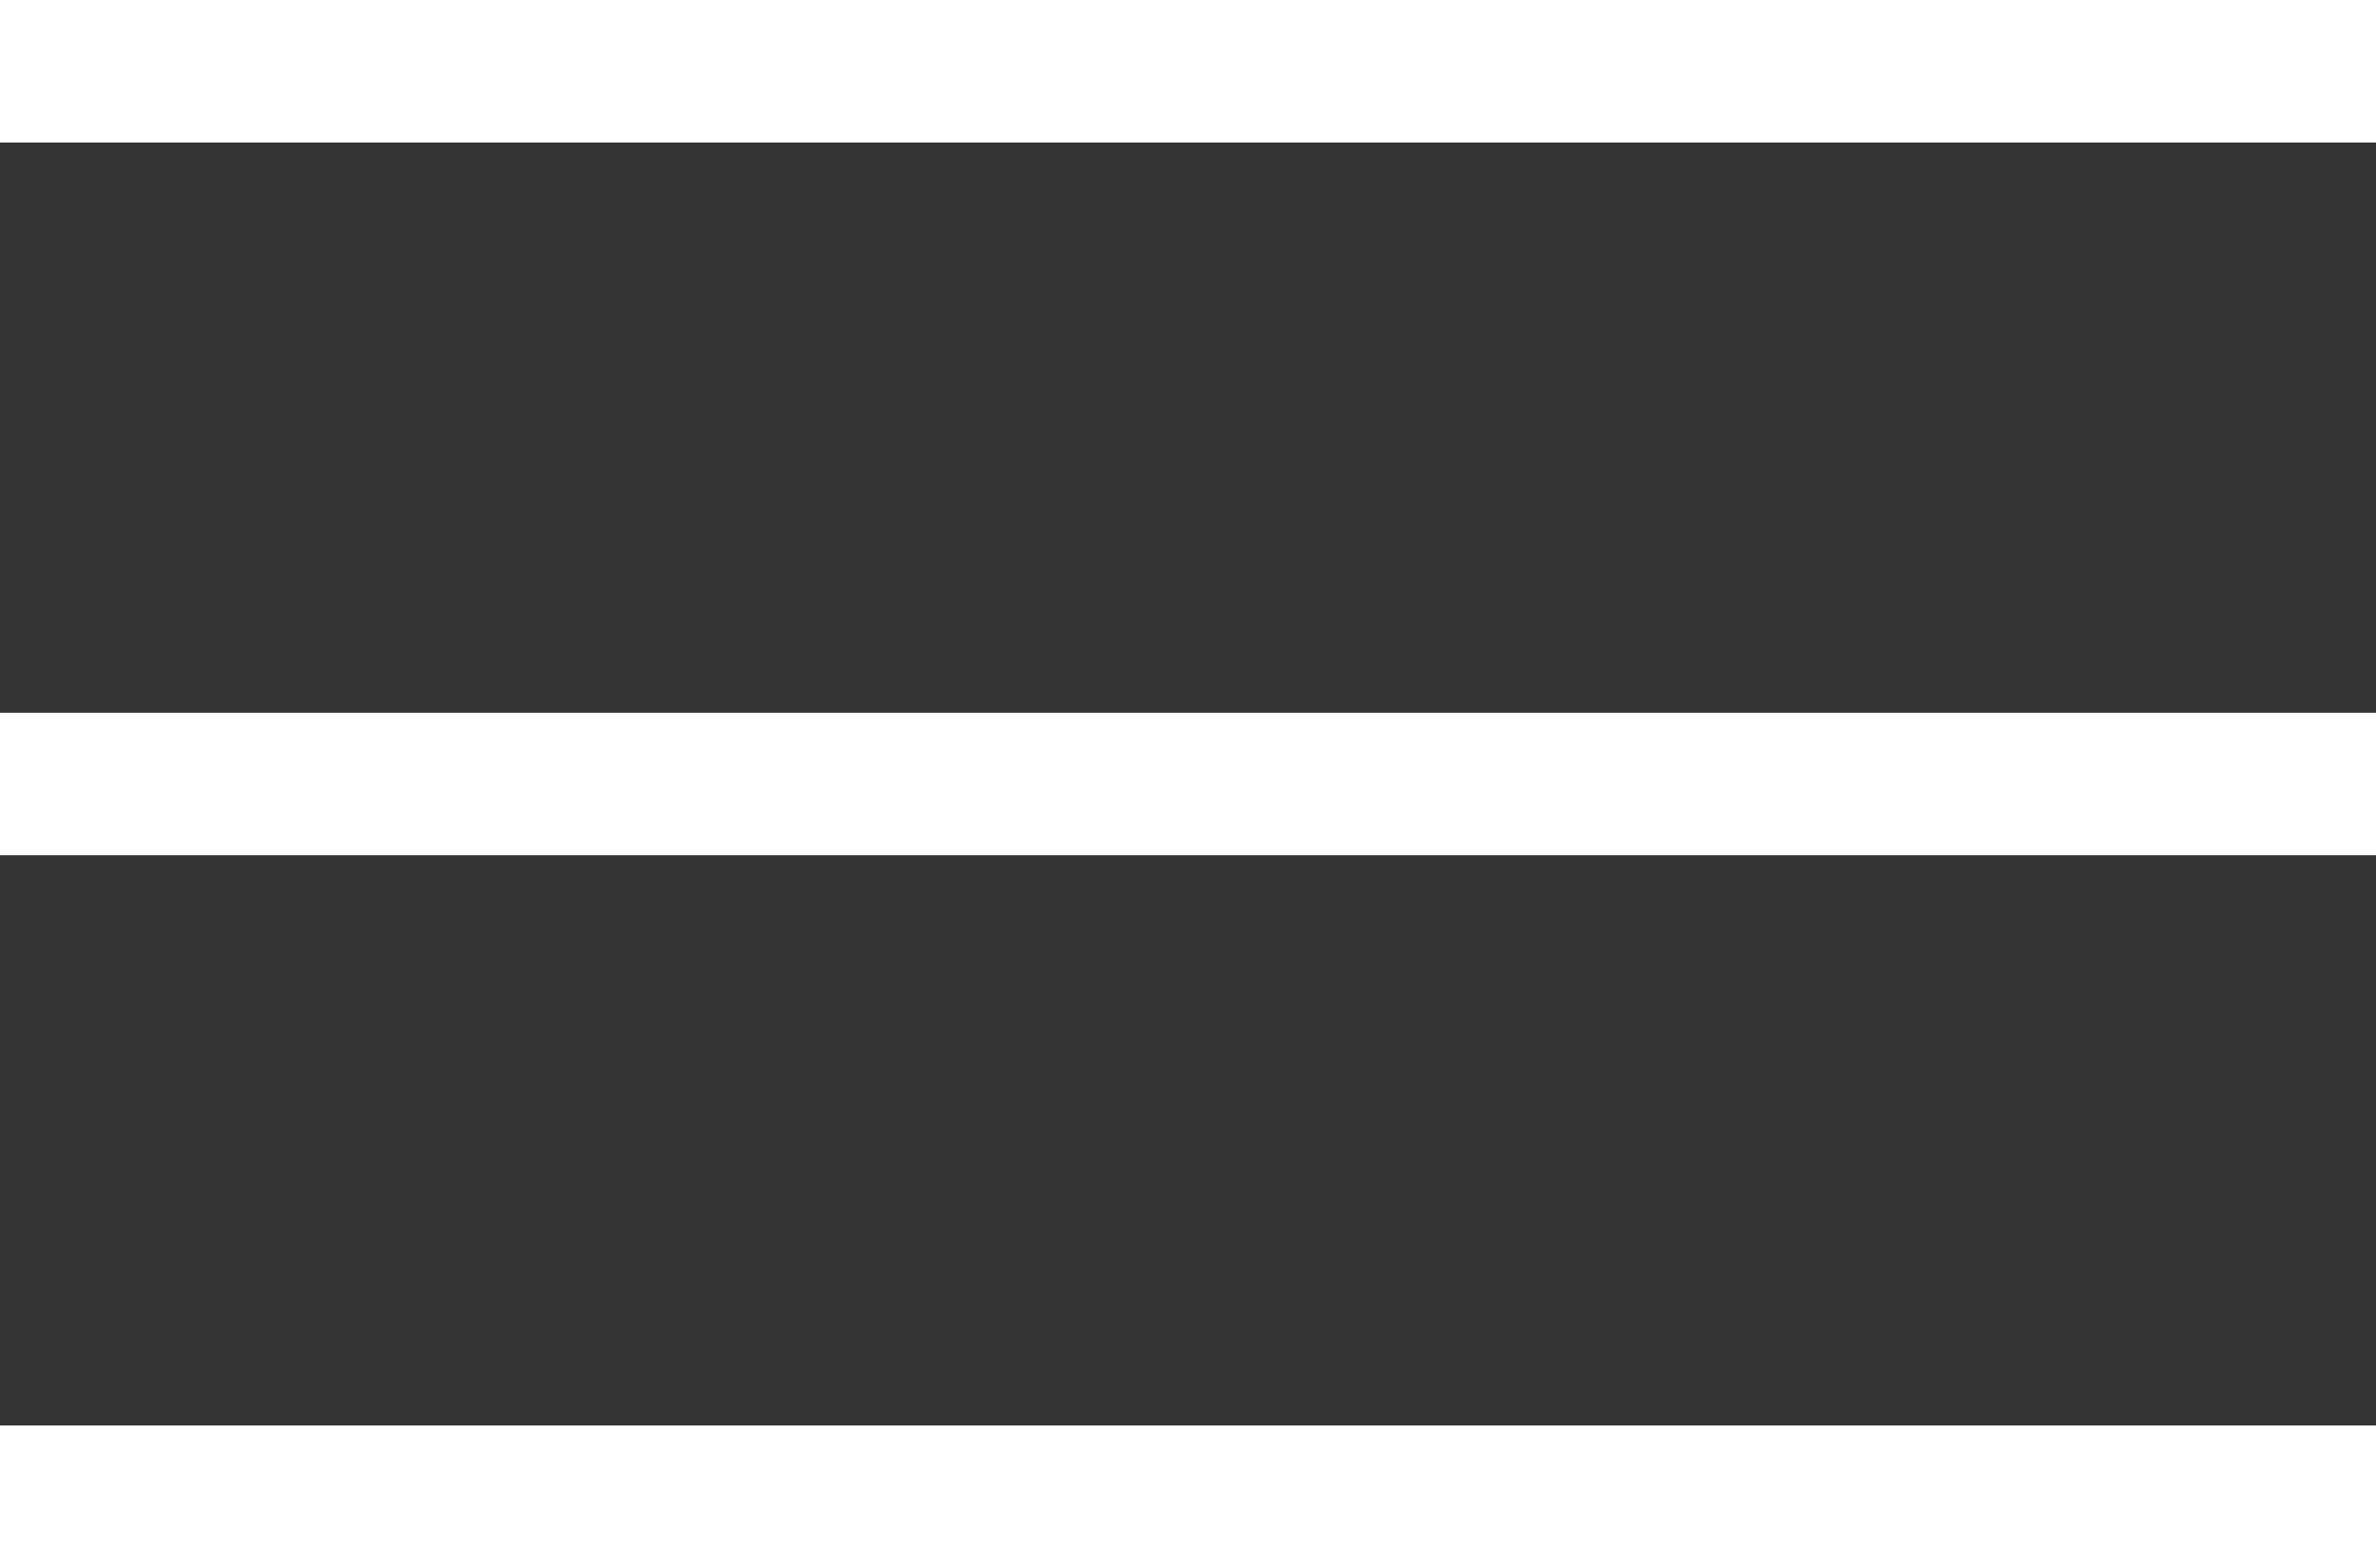 <svg xmlns="http://www.w3.org/2000/svg" viewBox="0 0 50 33"><rect x="0" y="0" width="50" height="33" fill="#333333" stroke="none"/><defs><style>.cls-1{fill:#fff;}</style></defs><title>btn-menu-thin</title><g id="Layer_2" data-name="Layer 2"><g id="Layer_1-2" data-name="Layer 1"><rect class="cls-1" width="50" height="3"/><rect class="cls-1" y="15" width="50" height="3"/><rect class="cls-1" y="30" width="50" height="3"/></g></g></svg>